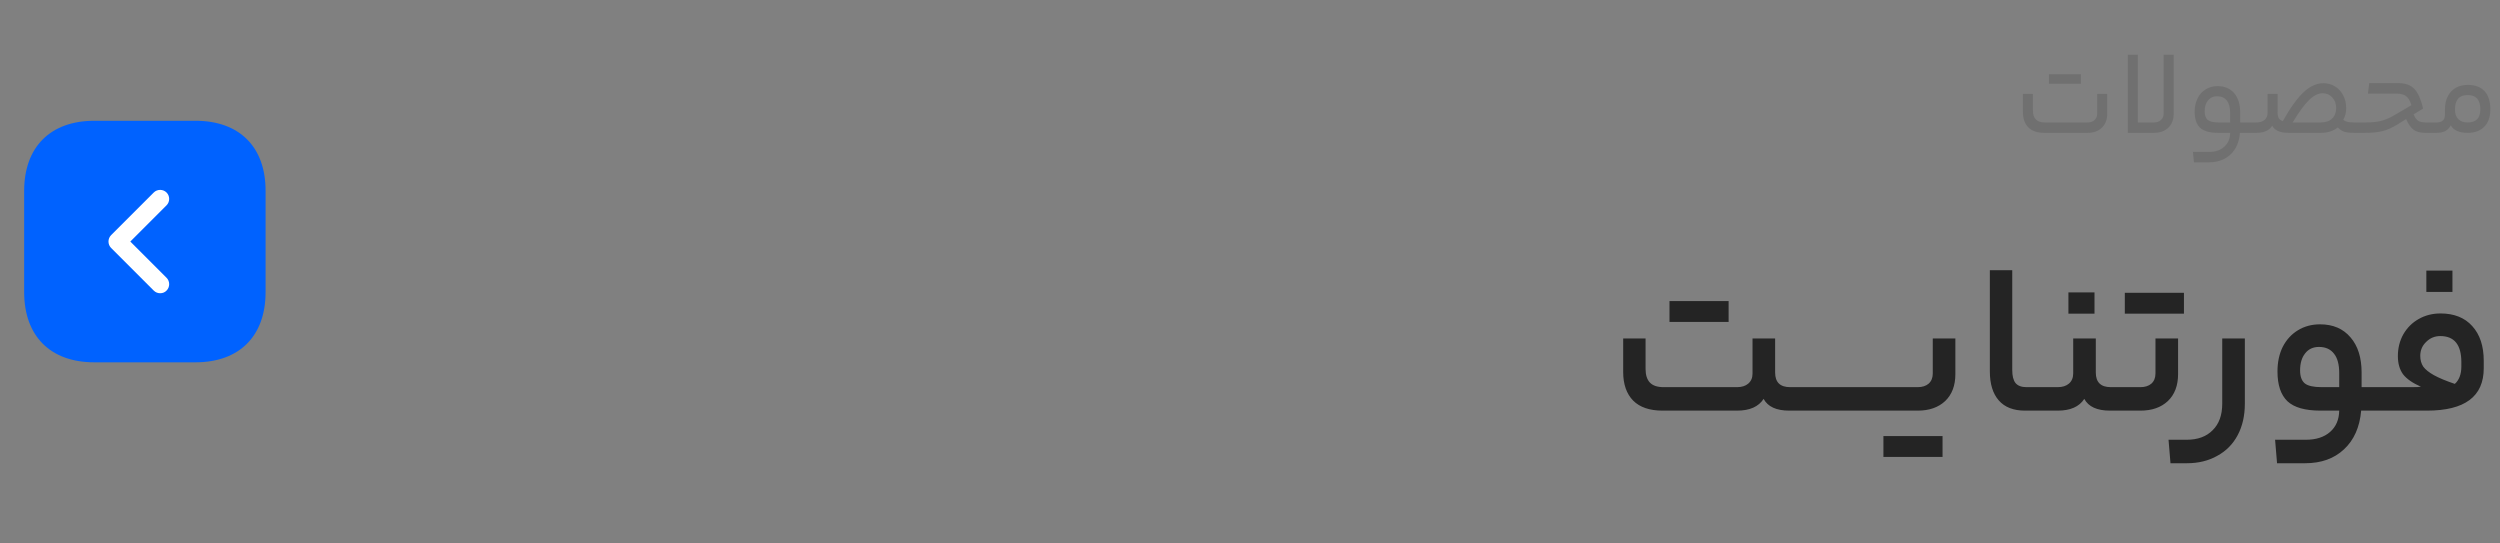 <svg xmlns="http://www.w3.org/2000/svg" width="207" height="45" viewBox="0 0 207 45" fill="none"><rect x="0" y="0" width="207" height="45" fill="#808080" stroke="none"/><path d="M143.831 32.056C144.215 32.056 144.521 31.96 144.749 31.768C144.989 31.564 145.109 31.288 145.109 30.94V28.024H146.981V30.85C146.981 31.654 147.395 32.056 148.223 32.056H148.835C148.955 32.056 149.015 32.392 149.015 33.064C149.015 33.688 148.955 34 148.835 34H148.151C147.083 34 146.375 33.676 146.027 33.028C145.607 33.676 144.875 34 143.831 34H137.657C136.589 34 135.779 33.724 135.227 33.172C134.675 32.608 134.399 31.816 134.399 30.796V28.024H136.253V30.544C136.253 31.048 136.373 31.426 136.613 31.678C136.853 31.93 137.231 32.056 137.747 32.056H143.831ZM143.129 24.928V26.656H138.233V24.928H143.129ZM151.534 32.056C151.654 32.056 151.714 32.392 151.714 33.064C151.714 33.472 151.696 33.73 151.66 33.838C151.624 33.946 151.582 34 151.534 34H148.834C148.714 34 148.654 33.688 148.654 33.064C148.654 32.392 148.714 32.056 148.834 32.056H151.534ZM154.241 32.056C154.361 32.056 154.421 32.392 154.421 33.064C154.421 33.472 154.403 33.73 154.367 33.838C154.331 33.946 154.289 34 154.241 34H151.541C151.421 34 151.361 33.688 151.361 33.064C151.361 32.392 151.421 32.056 151.541 32.056H154.241ZM156.948 32.056C157.068 32.056 157.128 32.392 157.128 33.064C157.128 33.472 157.11 33.73 157.074 33.838C157.038 33.946 156.996 34 156.948 34H154.248C154.128 34 154.068 33.688 154.068 33.064C154.068 32.392 154.128 32.056 154.248 32.056H156.948ZM161.905 30.976C161.905 31.924 161.623 32.668 161.059 33.208C160.495 33.736 159.739 34 158.791 34H156.955C156.835 34 156.775 33.688 156.775 33.064C156.775 32.392 156.835 32.056 156.955 32.056H158.791C159.163 32.056 159.463 31.96 159.691 31.768C159.919 31.564 160.033 31.282 160.033 30.922V28.024H161.905V30.976ZM160.843 36.106V37.834H155.947V36.106H160.843ZM168.216 32.056C168.276 32.056 168.318 32.122 168.342 32.254C168.378 32.386 168.396 32.656 168.396 33.064C168.396 33.448 168.378 33.7 168.342 33.82C168.318 33.94 168.276 34 168.216 34H167.676C166.716 34 165.99 33.718 165.498 33.154C165.006 32.59 164.76 31.792 164.76 30.76V22.372H166.614V30.634C166.614 31.126 166.704 31.486 166.884 31.714C167.076 31.942 167.376 32.056 167.784 32.056H168.216ZM170.383 32.056C170.767 32.056 171.073 31.96 171.301 31.768C171.541 31.564 171.661 31.282 171.661 30.922V28.024H173.533V30.85C173.533 31.654 173.947 32.056 174.775 32.056H175.387C175.507 32.056 175.567 32.386 175.567 33.046C175.567 33.682 175.507 34 175.387 34H174.703C173.635 34 172.927 33.676 172.579 33.028C172.159 33.676 171.427 34 170.383 34H168.223C168.103 34 168.043 33.688 168.043 33.064C168.043 32.392 168.103 32.056 168.223 32.056H170.383ZM171.265 25.972V24.208H173.425V25.972H171.265ZM180.345 30.976C180.345 31.924 180.063 32.668 179.499 33.208C178.935 33.736 178.179 34 177.231 34H175.395C175.275 34 175.215 33.688 175.215 33.064C175.215 32.392 175.275 32.056 175.395 32.056H177.231C177.603 32.056 177.903 31.96 178.131 31.768C178.359 31.564 178.473 31.282 178.473 30.922V28.024H180.345V30.976ZM180.831 24.244V25.972H175.935V24.244H180.831ZM185.873 33.424C185.873 34.42 185.675 35.29 185.279 36.034C184.883 36.778 184.319 37.348 183.587 37.744C182.867 38.152 182.027 38.356 181.067 38.356H179.716L179.554 36.412H181.049C181.973 36.412 182.693 36.148 183.208 35.62C183.737 35.104 184.001 34.372 184.001 33.424V28.024H185.873V33.424ZM197.107 32.056C197.227 32.056 197.287 32.392 197.287 33.064C197.287 33.688 197.227 34 197.107 34H195.505C195.385 35.368 194.911 36.436 194.083 37.204C193.267 37.972 192.193 38.356 190.861 38.356H188.539L188.377 36.412H190.915C191.767 36.412 192.439 36.196 192.931 35.764C193.423 35.332 193.675 34.744 193.687 34H192.139C190.867 34 189.955 33.742 189.403 33.226C188.851 32.698 188.575 31.876 188.575 30.76C188.575 29.992 188.719 29.314 189.007 28.726C189.307 28.138 189.721 27.682 190.249 27.358C190.789 27.022 191.407 26.854 192.103 26.854C193.171 26.854 194.011 27.214 194.623 27.934C195.235 28.642 195.541 29.614 195.541 30.85V32.056H197.107ZM190.447 30.67C190.447 31.174 190.579 31.534 190.843 31.75C191.107 31.954 191.569 32.056 192.229 32.056H193.687V30.886C193.687 30.178 193.543 29.644 193.255 29.284C192.967 28.912 192.553 28.726 192.013 28.726C191.521 28.726 191.137 28.906 190.861 29.266C190.585 29.614 190.447 30.082 190.447 30.67ZM199.714 32.056C200.086 32.056 200.332 32.044 200.452 32.02C199.768 31.72 199.276 31.378 198.976 30.994C198.688 30.598 198.544 30.094 198.544 29.482C198.544 28.822 198.694 28.222 198.994 27.682C199.306 27.142 199.726 26.722 200.254 26.422C200.794 26.11 201.4 25.954 202.072 25.954C203.2 25.954 204.076 26.302 204.7 26.998C205.336 27.694 205.654 28.654 205.654 29.878V30.49C205.654 32.83 204.088 34 200.956 34H197.104C196.984 34 196.924 33.688 196.924 33.064C196.924 32.392 196.984 32.056 197.104 32.056H199.714ZM203.26 31.786C203.62 31.462 203.8 30.982 203.8 30.346V29.986C203.8 28.546 203.218 27.826 202.054 27.826C201.598 27.826 201.208 27.988 200.884 28.312C200.56 28.624 200.398 29.008 200.398 29.464C200.398 29.812 200.482 30.112 200.65 30.364C200.83 30.604 201.124 30.838 201.532 31.066C201.94 31.294 202.516 31.534 203.26 31.786ZM200.902 24.172V22.408H203.062V24.172H200.902Z" fill="#242424"></path><path d="M16.19 10H7.81C4.17 10 2 12.17 2 15.81V24.18C2 27.83 4.17 30 7.81 30H16.18C19.82 30 21.99 27.83 21.99 24.19V15.81C22 12.17 19.83 10 16.19 10Z" fill="#0062FF"></path><path d="M13.26 24.28C13.07 24.28 12.88 24.21 12.73 24.06L9.2 20.53C8.91 20.24 8.91 19.76 9.2 19.47L12.73 15.94C13.02 15.65 13.5 15.65 13.79 15.94C14.08 16.23 14.08 16.71 13.79 17L10.79 20L13.79 23C14.08 23.29 14.08 23.77 13.79 24.06C13.65 24.21 13.46 24.28 13.26 24.28Z" fill="white"></path><path d="M172.847 10.14C173.087 10.14 173.281 10.073 173.427 9.94C173.574 9.807 173.647 9.63 173.647 9.41V7.78H174.477V9.43C174.477 9.917 174.327 10.3 174.027 10.58C173.734 10.86 173.341 11 172.847 11H169.267C168.681 11 168.237 10.847 167.937 10.54C167.644 10.233 167.497 9.81 167.497 9.27V7.78H168.327V9.16C168.327 9.813 168.657 10.14 169.317 10.14H172.847ZM172.297 6.15V6.94H169.657V6.15H172.297ZM177.011 4.53V10.14H178.341C178.581 10.14 178.775 10.073 178.921 9.94C179.075 9.807 179.151 9.627 179.151 9.4V4.53H179.981V9.41C179.981 9.903 179.831 10.293 179.531 10.58C179.231 10.86 178.835 11 178.341 11H176.181V4.53H177.011ZM186.427 10.14C186.46 10.14 186.484 10.17 186.497 10.23C186.517 10.283 186.527 10.4 186.527 10.58C186.527 10.753 186.517 10.867 186.497 10.92C186.484 10.973 186.46 11 186.427 11H185.467C185.407 11.76 185.147 12.357 184.687 12.79C184.227 13.223 183.627 13.44 182.887 13.44H181.657L181.577 12.58H182.897C183.43 12.58 183.854 12.437 184.167 12.15C184.487 11.87 184.65 11.487 184.657 11H183.657C182.97 11 182.474 10.86 182.167 10.58C181.867 10.293 181.717 9.85 181.717 9.25C181.717 8.837 181.797 8.47 181.957 8.15C182.117 7.823 182.34 7.573 182.627 7.4C182.92 7.22 183.25 7.13 183.617 7.13C184.197 7.13 184.654 7.323 184.987 7.71C185.32 8.097 185.487 8.627 185.487 9.3V10.14H186.427ZM182.547 9.2C182.547 9.54 182.63 9.783 182.797 9.93C182.97 10.07 183.274 10.14 183.707 10.14H184.657V9.36C184.657 8.9 184.564 8.553 184.377 8.32C184.19 8.087 183.92 7.97 183.567 7.97C183.26 7.97 183.014 8.083 182.827 8.31C182.64 8.537 182.547 8.833 182.547 9.2ZM186.824 10.14C187.117 10.14 187.344 10.07 187.504 9.93C187.67 9.79 187.754 9.597 187.754 9.35V7.78H188.584V9.32C188.584 9.52 188.617 9.677 188.684 9.79C188.757 9.897 188.867 9.977 189.014 10.03C189.64 8.917 190.217 8.117 190.744 7.63C191.27 7.137 191.814 6.89 192.374 6.89C192.734 6.89 193.057 6.98 193.344 7.16C193.63 7.333 193.854 7.577 194.014 7.89C194.18 8.197 194.264 8.55 194.264 8.95C194.264 9.317 194.184 9.64 194.024 9.92C194.117 10 194.234 10.057 194.374 10.09C194.52 10.123 194.707 10.14 194.934 10.14H195.164C195.23 10.14 195.264 10.287 195.264 10.58C195.264 10.86 195.23 11 195.164 11H194.934C194.587 11 194.31 10.97 194.104 10.91C193.904 10.843 193.724 10.723 193.564 10.55C193.204 10.85 192.737 11 192.164 11H189.494C188.8 11 188.347 10.803 188.134 10.41C187.9 10.803 187.464 11 186.824 11H186.424C186.357 11 186.324 10.86 186.324 10.58C186.324 10.287 186.357 10.14 186.424 10.14H186.824ZM192.164 10.14C192.564 10.14 192.874 10.033 193.094 9.82C193.32 9.607 193.434 9.317 193.434 8.95C193.434 8.59 193.327 8.297 193.114 8.07C192.9 7.837 192.634 7.72 192.314 7.72C191.94 7.72 191.557 7.917 191.164 8.31C190.77 8.697 190.327 9.307 189.834 10.14H192.164ZM198.544 6.88C198.944 6.88 199.274 6.947 199.534 7.08C199.794 7.213 200.011 7.433 200.184 7.74C200.357 8.04 200.507 8.457 200.634 8.99L199.844 9.47C199.951 9.723 200.077 9.9 200.224 10C200.371 10.093 200.577 10.14 200.844 10.14H201.504C201.571 10.14 201.604 10.287 201.604 10.58C201.604 10.76 201.594 10.877 201.574 10.93C201.554 10.977 201.531 11 201.504 11H200.814C200.414 11 200.097 10.92 199.864 10.76C199.631 10.593 199.417 10.293 199.224 9.86L198.534 10.29C198.107 10.557 197.697 10.743 197.304 10.85C196.911 10.95 196.421 11 195.834 11H195.164C195.097 11 195.064 10.86 195.064 10.58C195.064 10.287 195.097 10.14 195.164 10.14H195.864C196.364 10.14 196.781 10.1 197.114 10.02C197.447 9.94 197.791 9.8 198.144 9.6L199.664 8.71C199.557 8.35 199.411 8.1 199.224 7.96C199.044 7.82 198.771 7.75 198.404 7.75H196.064L196.174 6.88H198.544ZM201.732 10.14C202.205 10.14 202.442 9.927 202.442 9.5V9.09C202.442 8.45 202.612 7.947 202.952 7.58C203.292 7.213 203.759 7.03 204.352 7.03C204.945 7.03 205.402 7.203 205.722 7.55C206.042 7.897 206.202 8.397 206.202 9.05C206.202 9.67 206.035 10.15 205.702 10.49C205.369 10.83 204.909 11 204.322 11C203.629 11 203.162 10.793 202.922 10.38C202.809 10.593 202.659 10.75 202.472 10.85C202.285 10.95 202.039 11 201.732 11H201.502C201.435 11 201.402 10.86 201.402 10.58C201.402 10.287 201.435 10.14 201.502 10.14H201.732ZM205.372 9.05C205.372 8.263 205.022 7.87 204.322 7.87C203.969 7.87 203.705 7.97 203.532 8.17C203.359 8.37 203.272 8.677 203.272 9.09C203.272 9.417 203.362 9.673 203.542 9.86C203.729 10.047 203.989 10.14 204.322 10.14C205.022 10.14 205.372 9.777 205.372 9.05Z" fill="#707070"></path></svg>